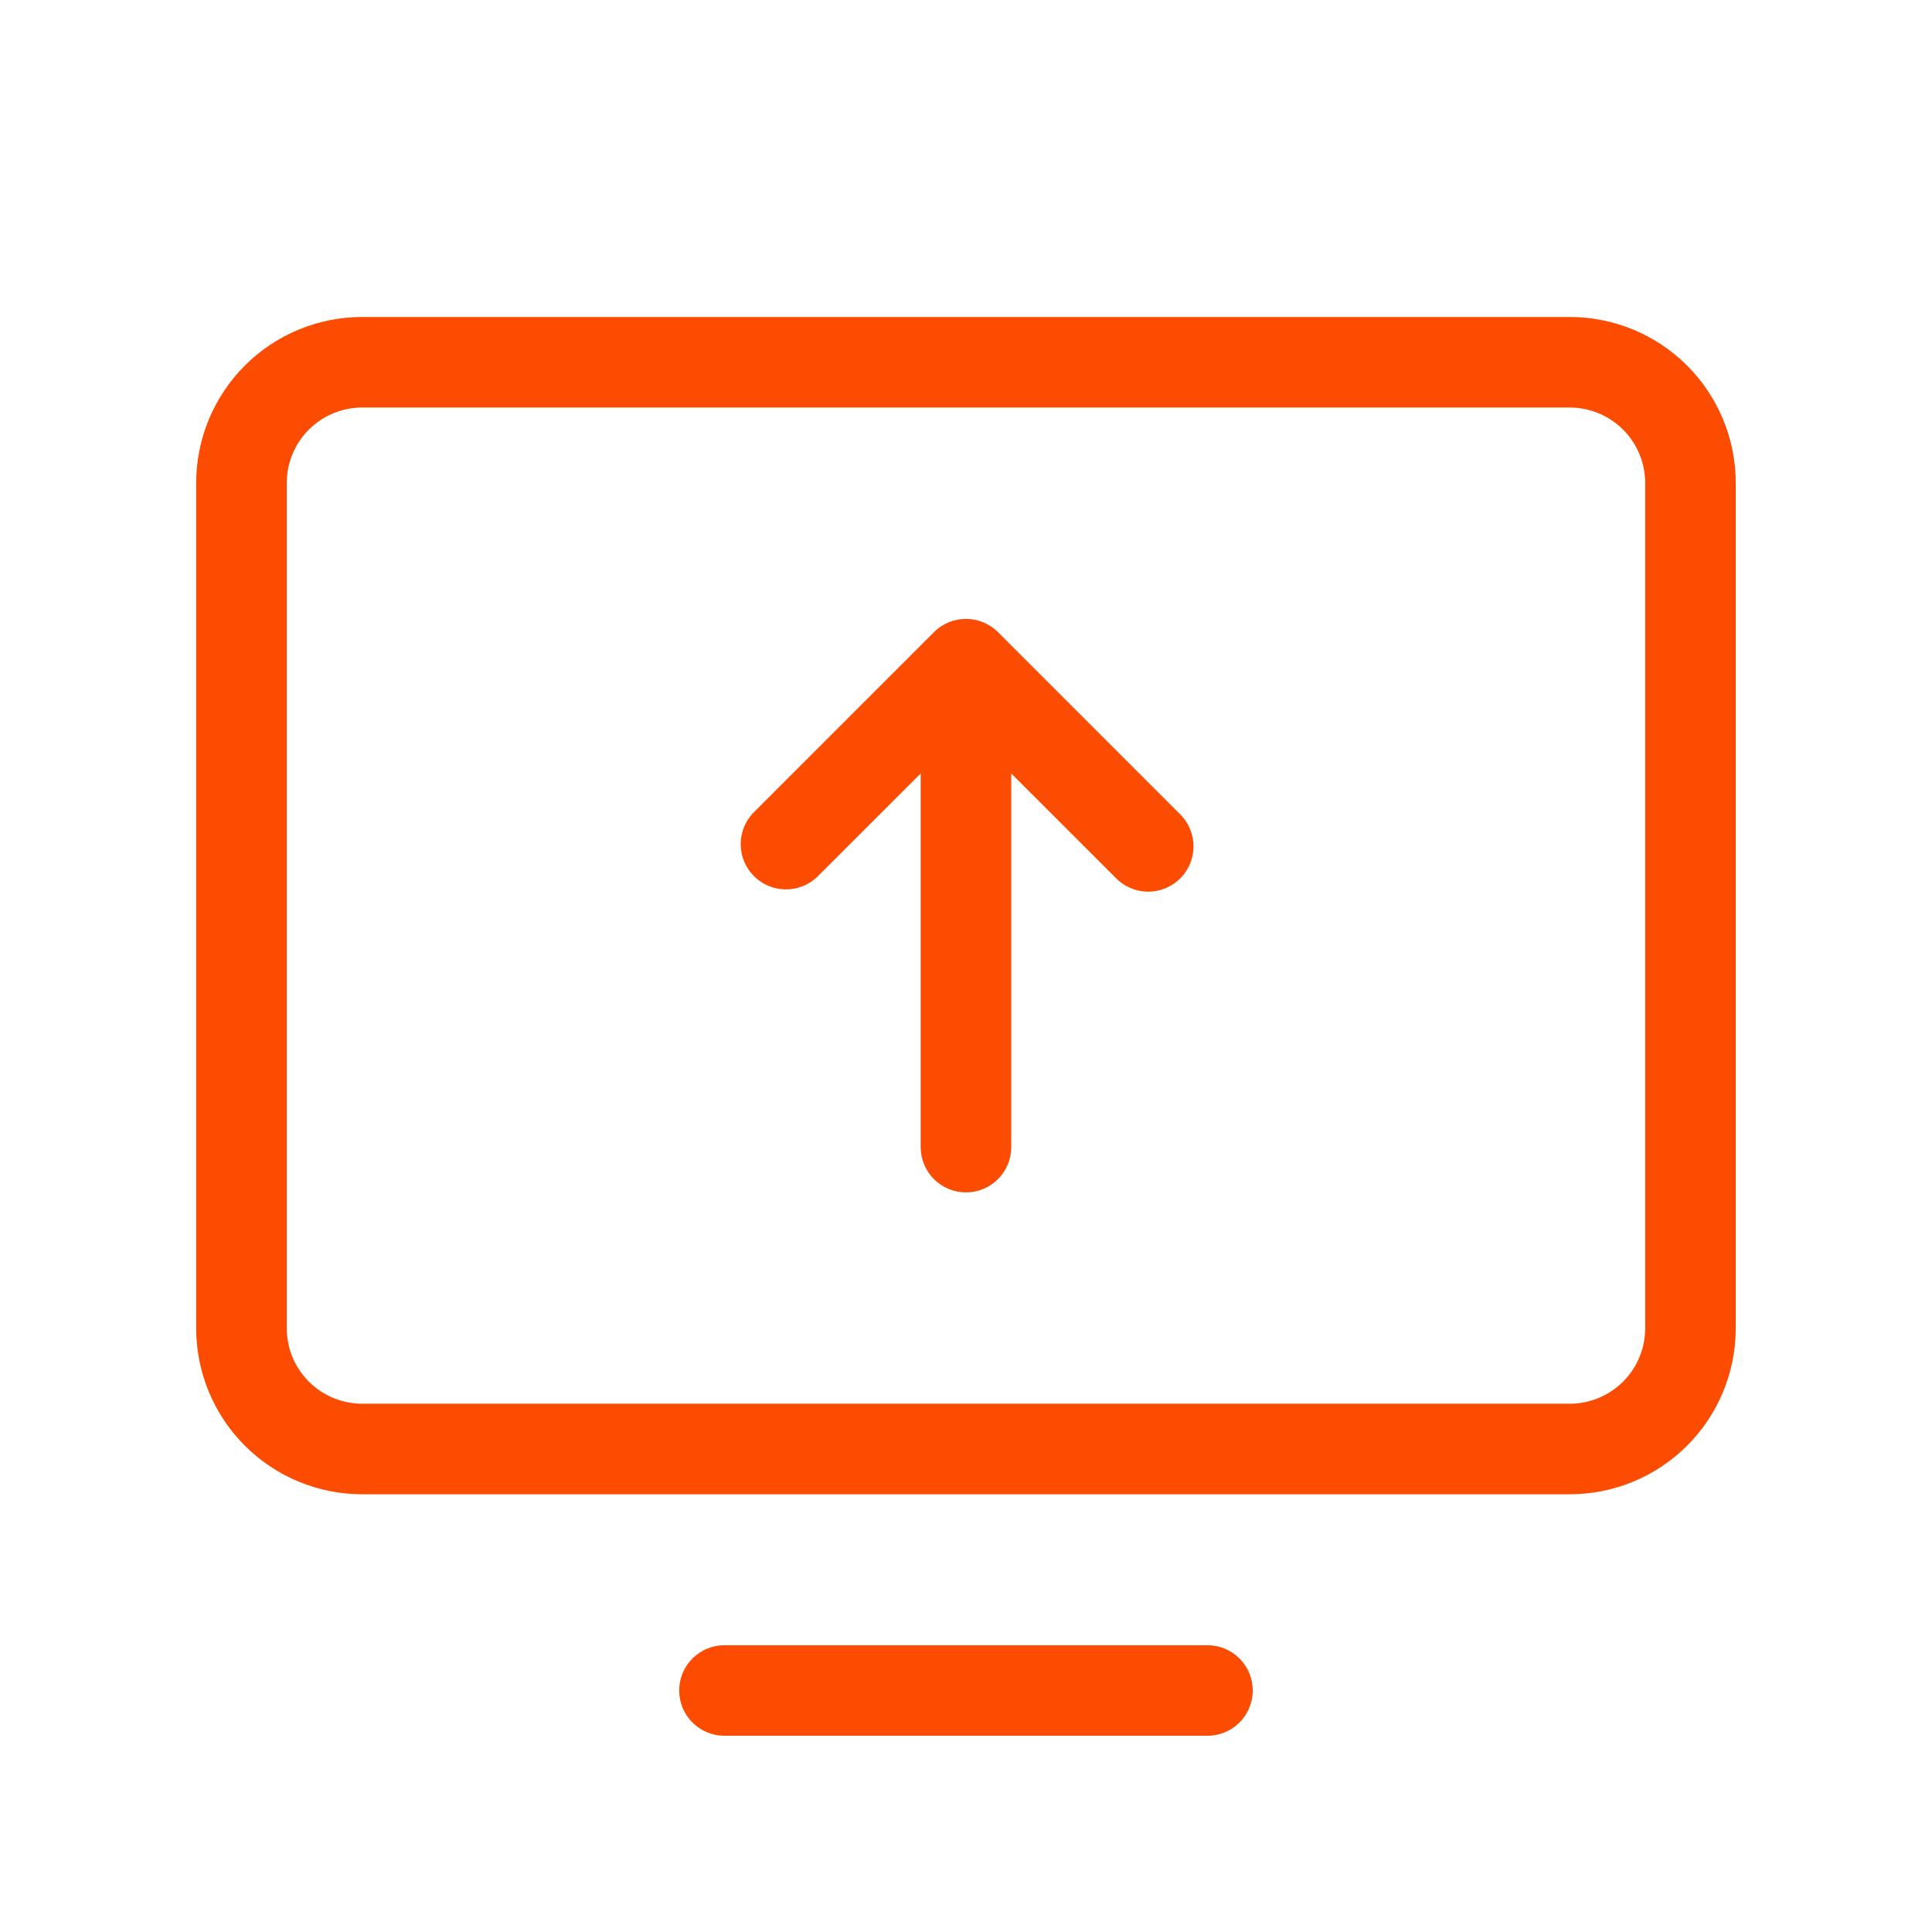 <?xml version="1.0" encoding="UTF-8"?> <svg xmlns="http://www.w3.org/2000/svg" width="120" height="120" viewBox="0 0 120 120" fill="none"><path d="M97.498 19.688H22.498C19.763 19.688 17.14 20.774 15.206 22.708C13.272 24.642 12.185 27.265 12.185 30V82.5C12.185 85.235 13.272 87.858 15.206 89.792C17.14 91.726 19.763 92.812 22.498 92.812H97.498C100.233 92.812 102.856 91.726 104.79 89.792C106.724 87.858 107.811 85.235 107.811 82.5V30C107.811 27.265 106.724 24.642 104.79 22.708C102.856 20.774 100.233 19.688 97.498 19.688ZM102.186 82.5C102.186 83.743 101.692 84.936 100.813 85.815C99.933 86.694 98.741 87.188 97.498 87.188H22.498C21.255 87.188 20.063 86.694 19.183 85.815C18.304 84.936 17.811 83.743 17.811 82.5V30C17.811 28.757 18.304 27.564 19.183 26.685C20.063 25.806 21.255 25.312 22.498 25.312H97.498C98.741 25.312 99.933 25.806 100.813 26.685C101.692 27.564 102.186 28.757 102.186 30V82.5ZM77.811 105C77.811 105.746 77.514 106.461 76.987 106.989C76.459 107.516 75.744 107.812 74.998 107.812H44.998C44.252 107.812 43.537 107.516 43.009 106.989C42.482 106.461 42.185 105.746 42.185 105C42.185 104.254 42.482 103.539 43.009 103.011C43.537 102.484 44.252 102.188 44.998 102.188H74.998C75.744 102.188 76.459 102.484 76.987 103.011C77.514 103.539 77.811 104.254 77.811 105ZM73.236 50.513C73.512 50.77 73.734 51.081 73.887 51.425C74.041 51.77 74.124 52.143 74.13 52.52C74.137 52.898 74.067 53.273 73.926 53.623C73.784 53.974 73.574 54.292 73.307 54.559C73.04 54.826 72.722 55.036 72.371 55.178C72.021 55.319 71.646 55.389 71.269 55.382C70.891 55.376 70.519 55.293 70.174 55.139C69.829 54.986 69.518 54.764 69.26 54.487L62.81 48.042V71.25C62.81 71.996 62.514 72.711 61.987 73.239C61.459 73.766 60.744 74.062 59.998 74.062C59.252 74.062 58.537 73.766 58.009 73.239C57.482 72.711 57.185 71.996 57.185 71.25V48.042L50.736 54.487C50.202 54.984 49.497 55.255 48.769 55.242C48.04 55.229 47.345 54.934 46.83 54.419C46.314 53.903 46.019 53.208 46.006 52.48C45.993 51.751 46.264 51.046 46.761 50.513L58.011 39.263C58.538 38.736 59.253 38.44 59.998 38.44C60.743 38.44 61.458 38.736 61.986 39.263L73.236 50.513Z" fill="#FC4C02"></path></svg> 